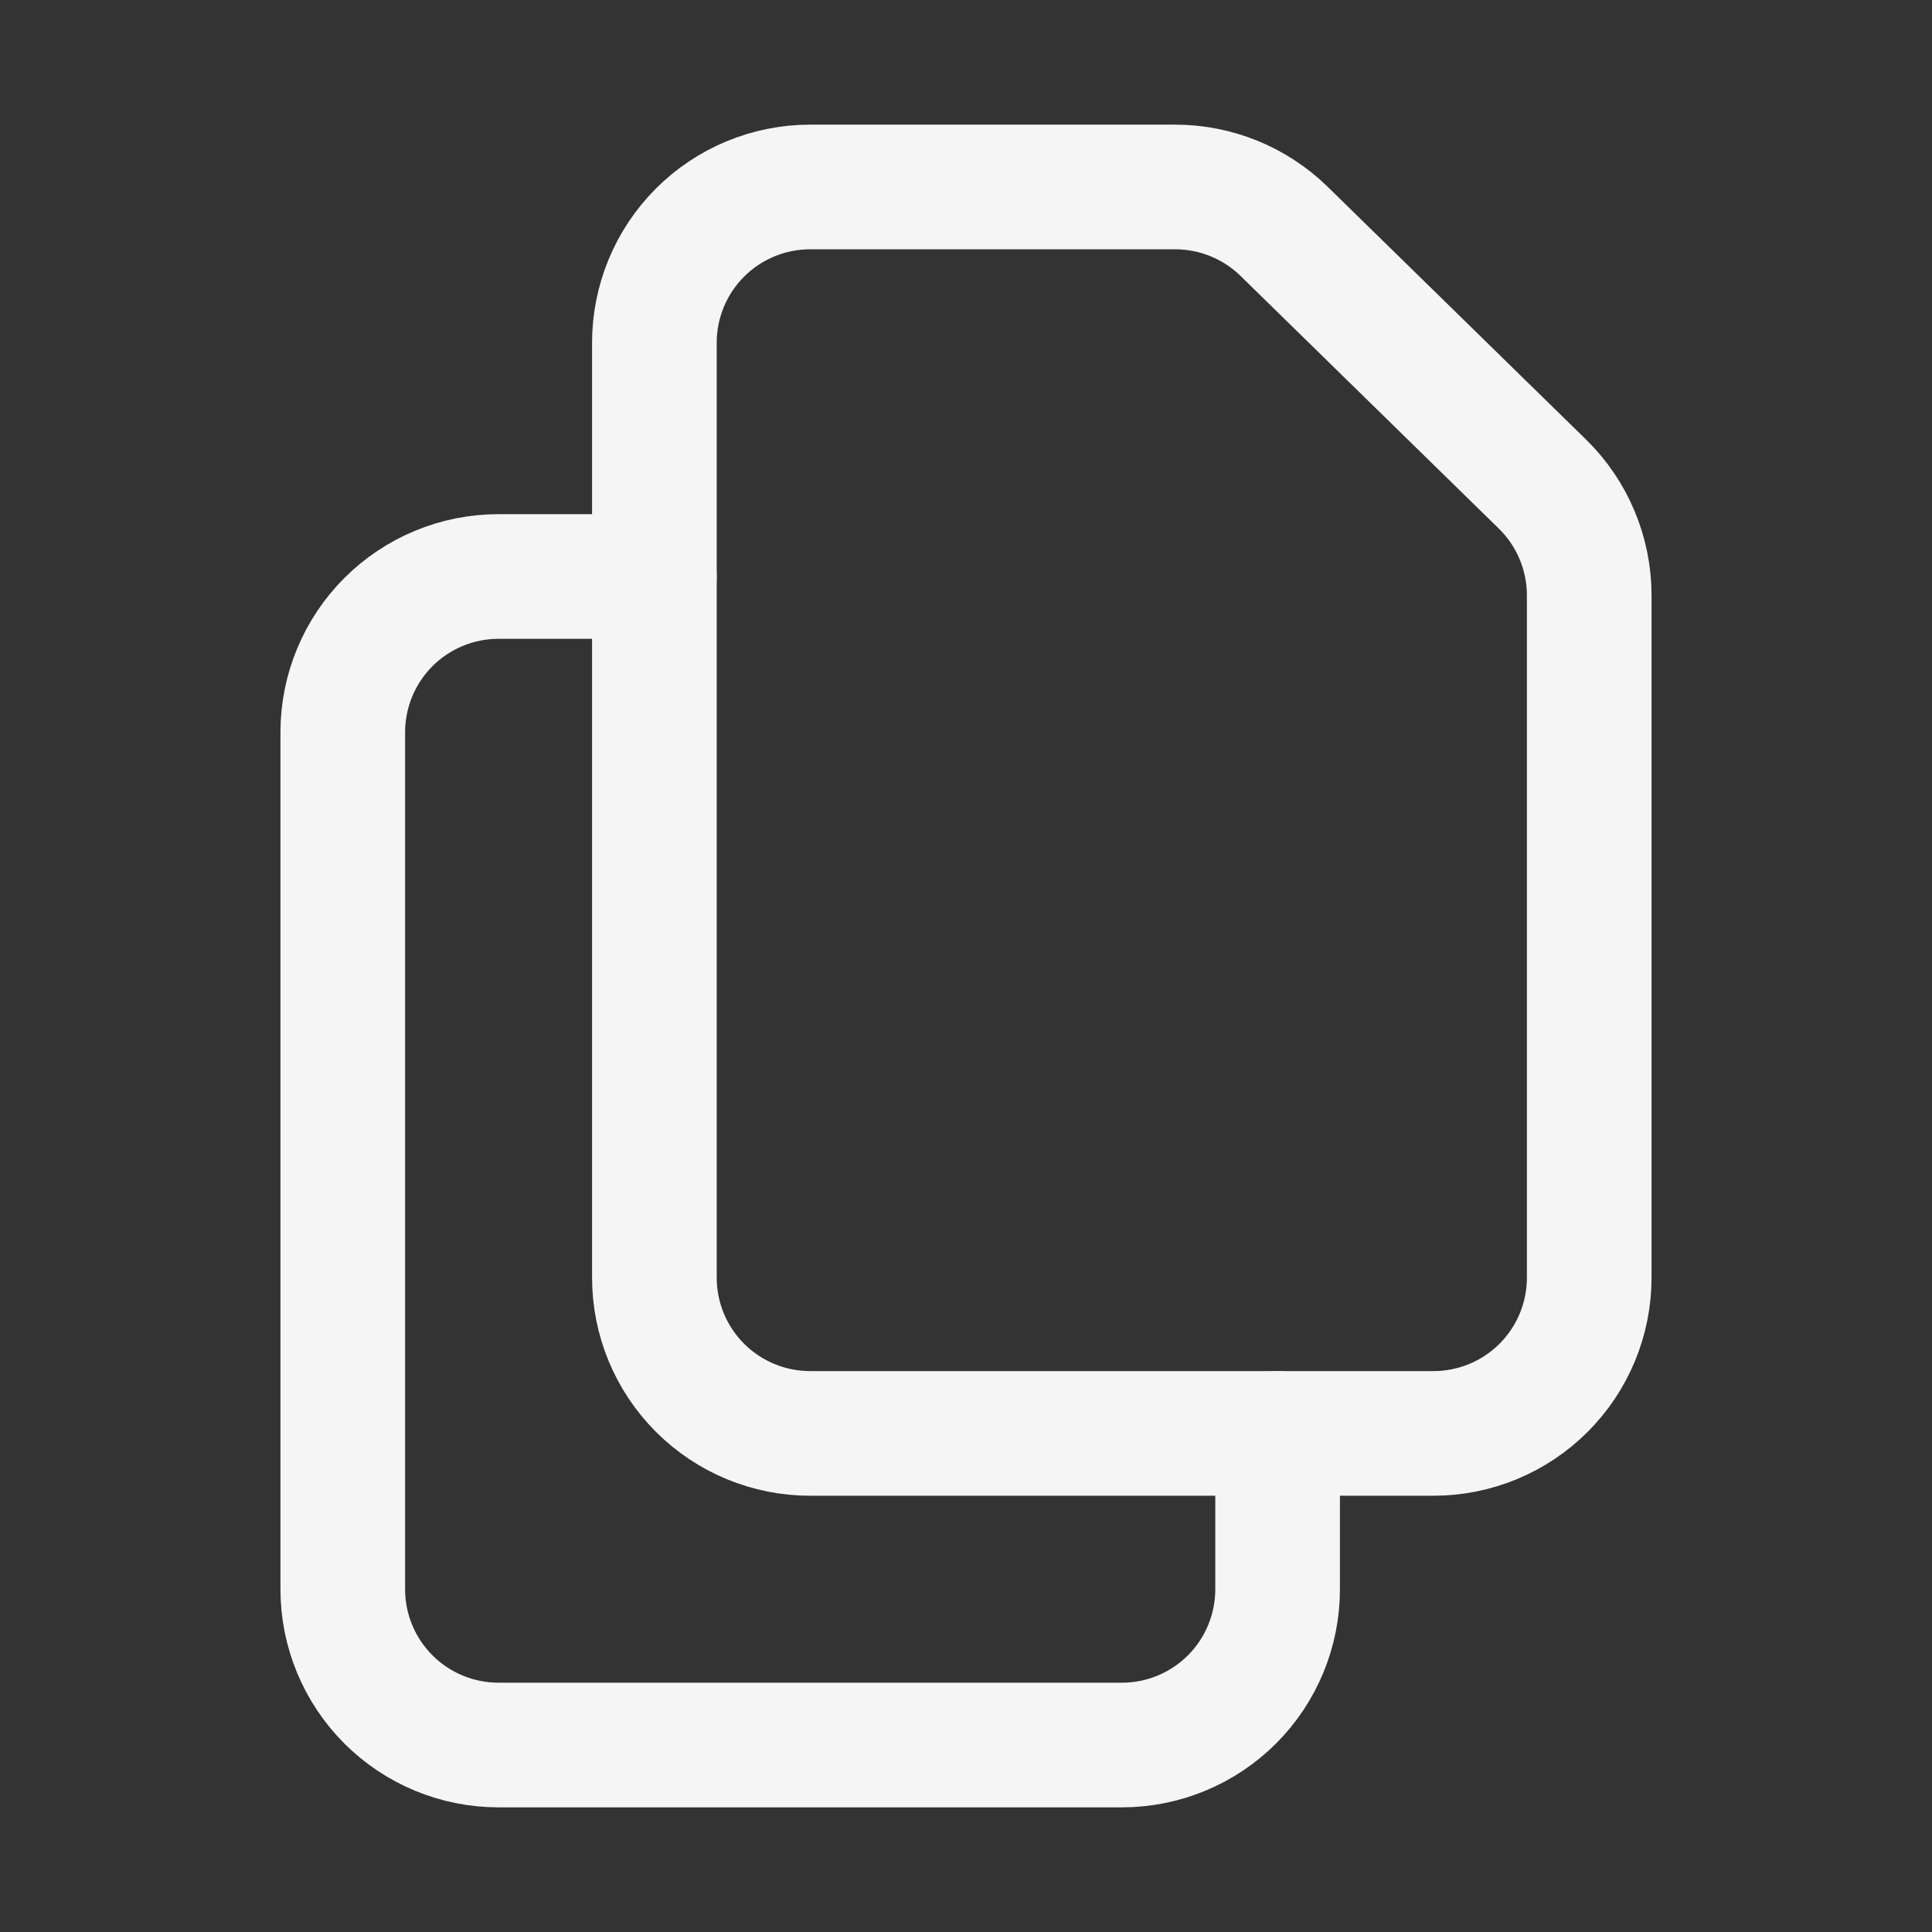 <svg width="31" height="31" viewBox="0 0 31 31" fill="none" xmlns="http://www.w3.org/2000/svg">
<rect x="0" y="0" width="31" height="31" fill="#333333" stroke="none"/>
<path d="M10.5 5.5V20.5C10.5 21.163 10.763 21.799 11.232 22.268C11.701 22.737 12.337 23 13 23H23C23.663 23 24.299 22.737 24.768 22.268C25.237 21.799 25.5 21.163 25.5 20.5V9.553C25.5 9.219 25.433 8.89 25.304 8.583C25.175 8.276 24.986 7.998 24.747 7.765L20.604 3.712C20.137 3.256 19.509 3 18.856 3H13C12.337 3 11.701 3.263 11.232 3.732C10.763 4.201 10.5 4.837 10.5 5.5V5.5Z" stroke="#F5F5F5" stroke-width="2" stroke-linecap="round" stroke-linejoin="round"/>
<path d="M20.5 23V25.5C20.5 26.163 20.237 26.799 19.768 27.268C19.299 27.737 18.663 28 18 28H8C7.337 28 6.701 27.737 6.232 27.268C5.763 26.799 5.5 26.163 5.5 25.5V11.75C5.5 11.087 5.763 10.451 6.232 9.982C6.701 9.513 7.337 9.25 8 9.25H10.5" stroke="#F5F5F5" stroke-width="2" stroke-linecap="round" stroke-linejoin="round"/>
</svg>
